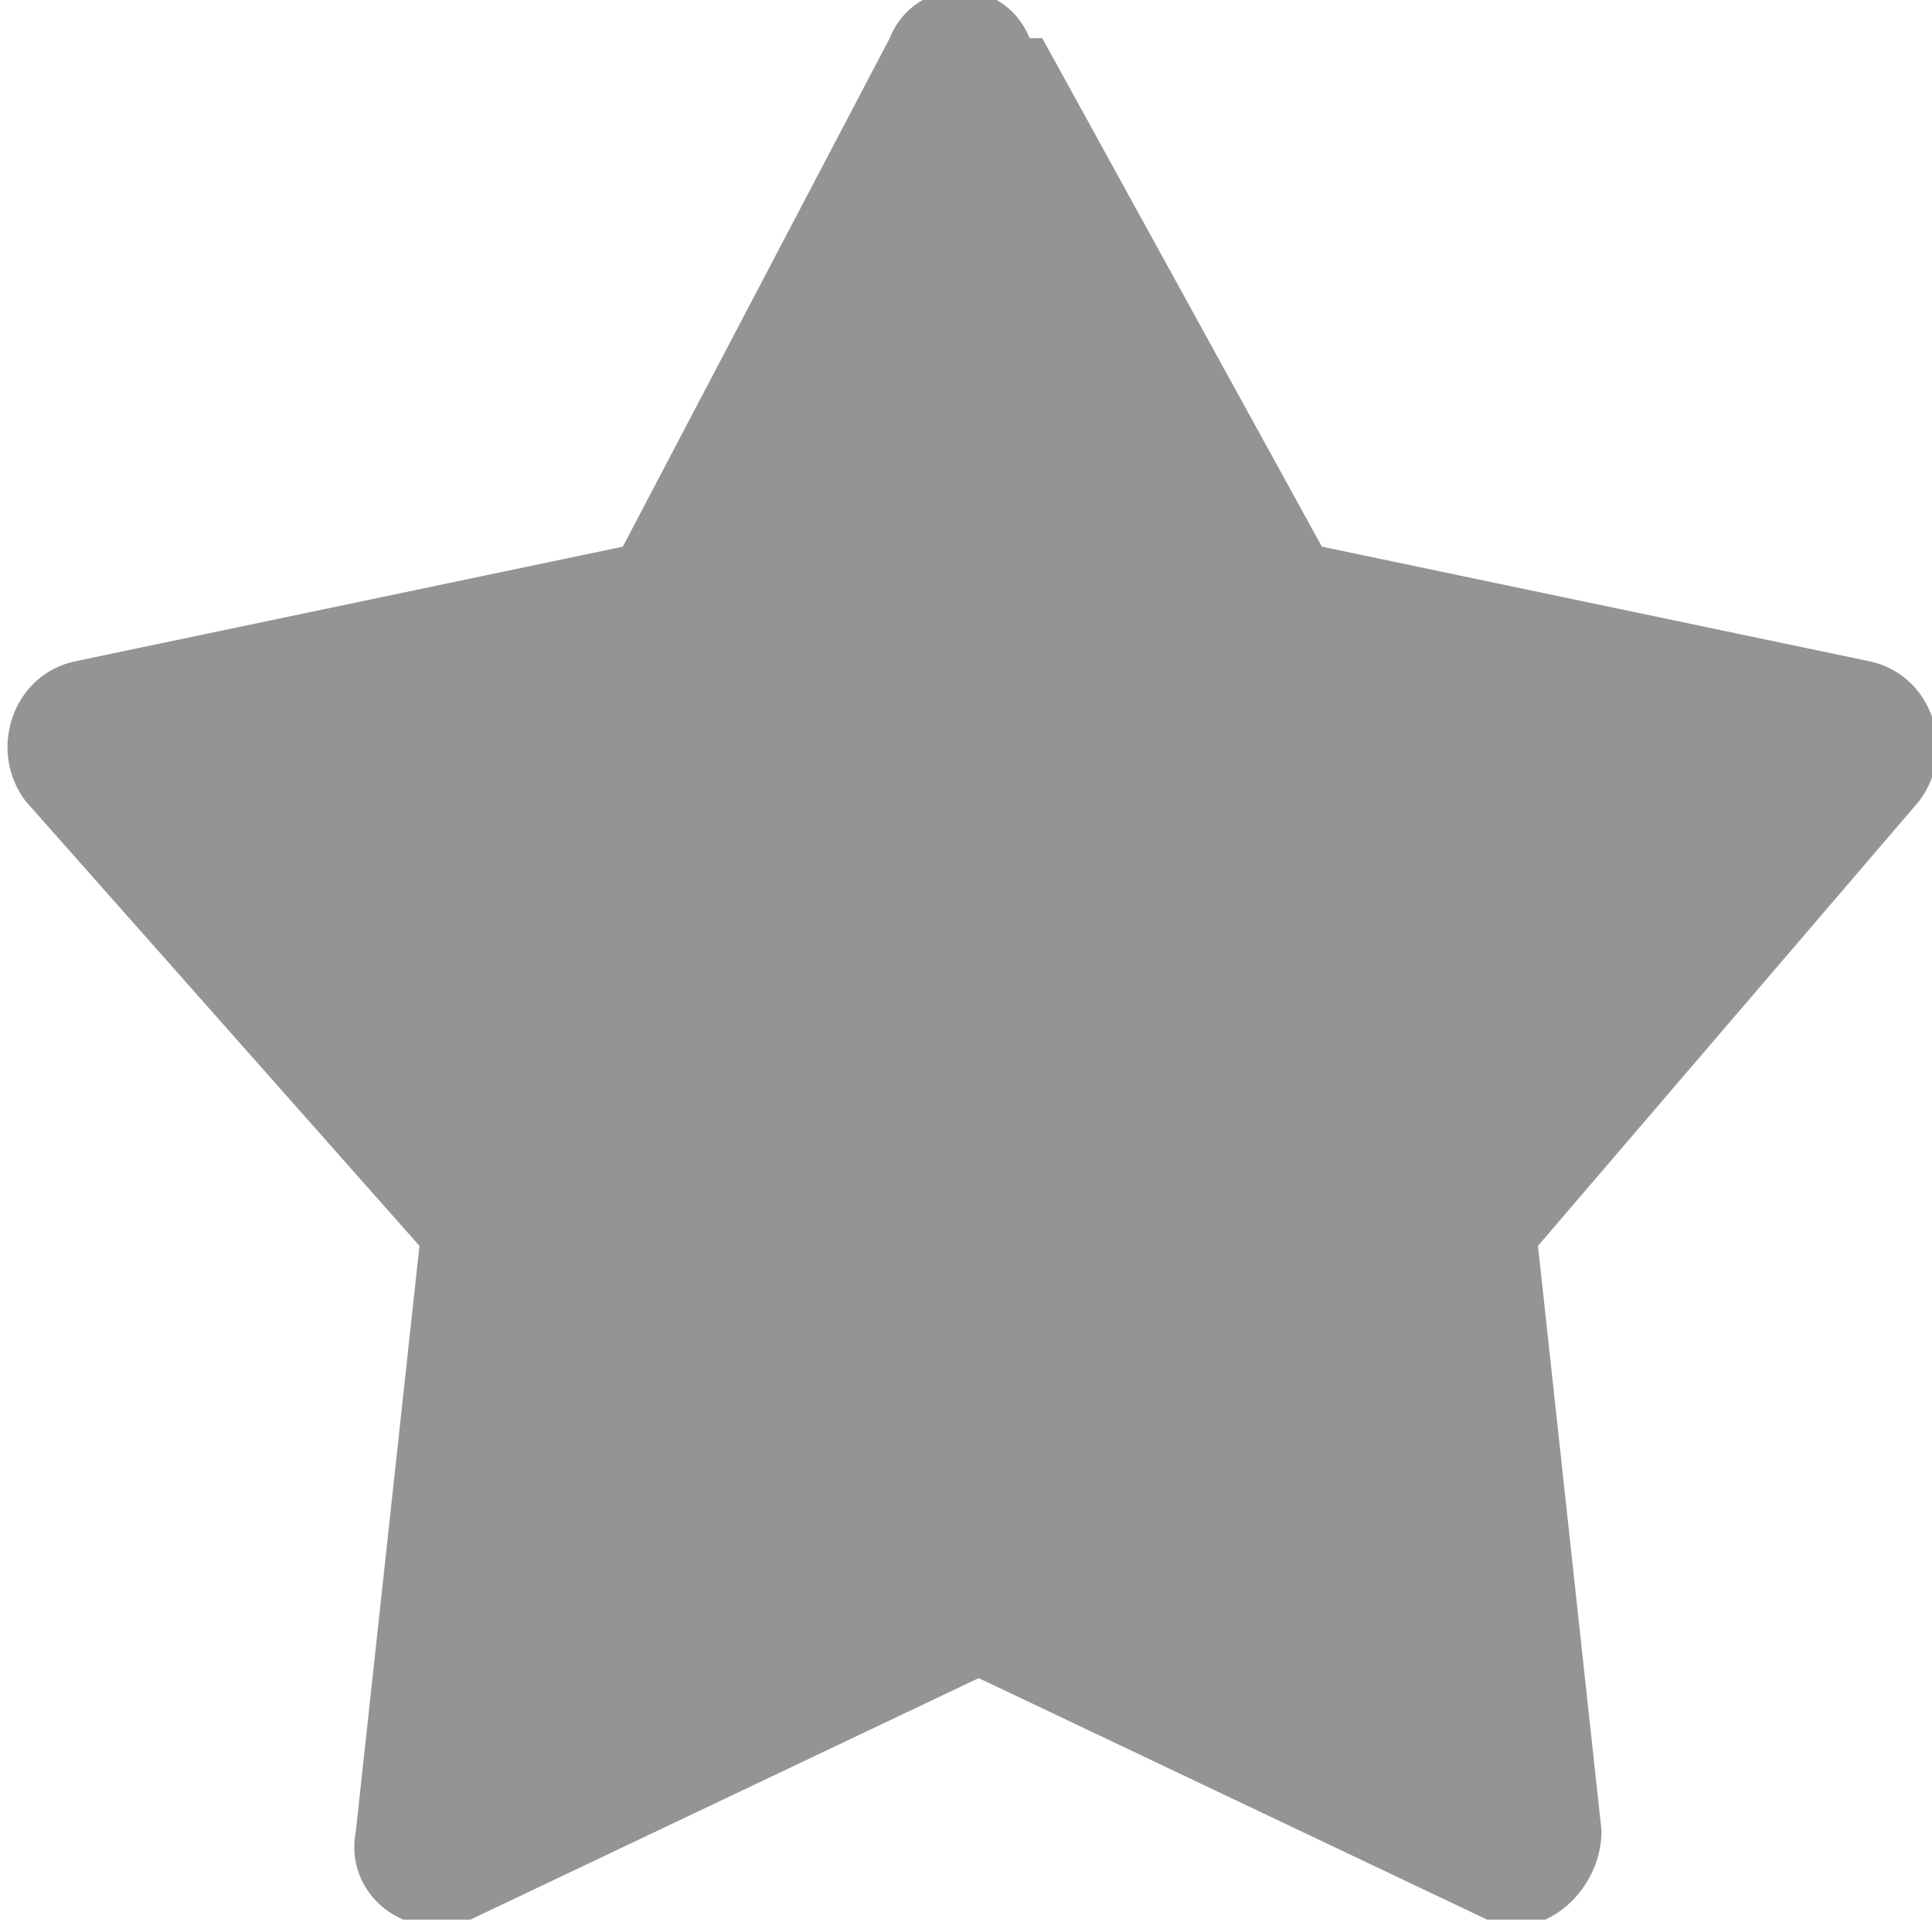 <?xml version="1.0" encoding="UTF-8"?><svg id="_レイヤー_2" xmlns="http://www.w3.org/2000/svg" viewBox="0 0 15.2 15.1"><defs><style>.cls-1{fill:#949497;}</style></defs><g id="_レイヤー_1-2"><path class="cls-1" d="M8.2.3l2.2,4,4.3.9c.5.1.7.7.4,1.1l-3,3.5.5,4.6c0,.5-.5.9-.9.7l-4-1.9-4,1.9c-.5.2-1-.2-.9-.7l.5-4.6L.2,6.3c-.3-.4-.1-1,.4-1.1l4.3-.9L7,.3c.2-.5.9-.5,1.1,0Z"/></g></svg>